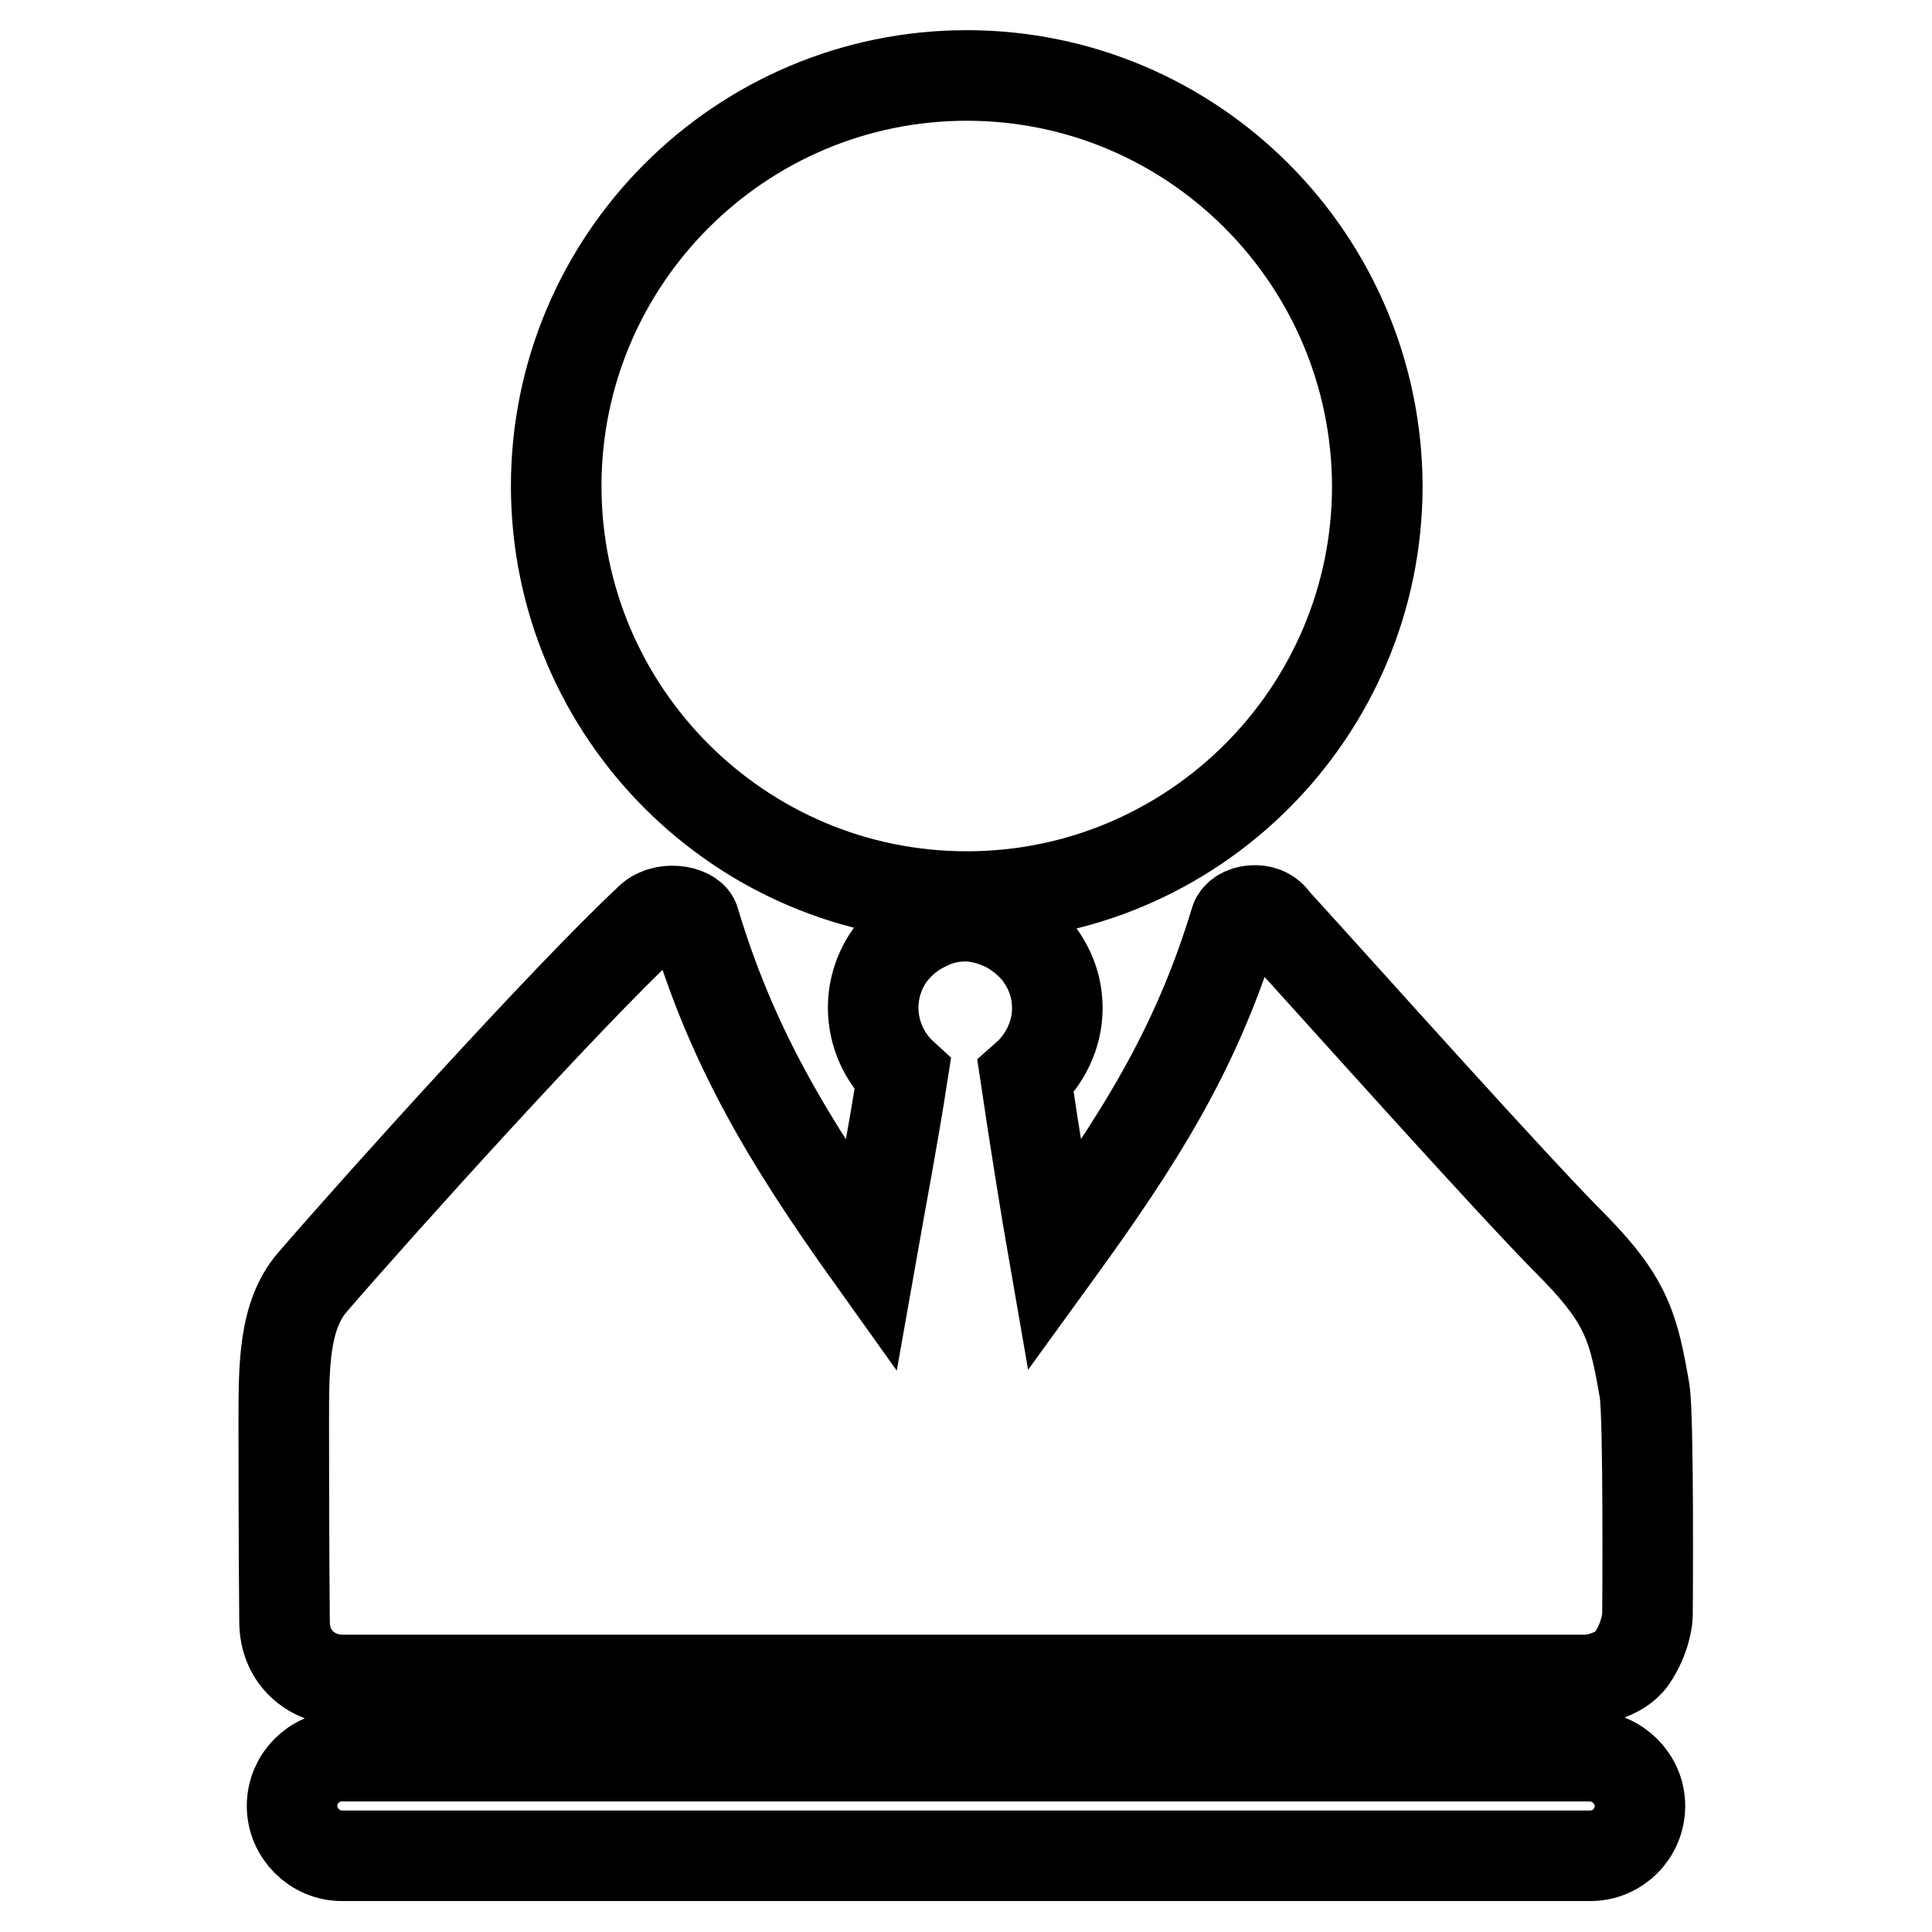 <?xml version="1.0" encoding="utf-8"?>
<!-- Svg Vector Icons : http://www.onlinewebfonts.com/icon -->
<!DOCTYPE svg PUBLIC "-//W3C//DTD SVG 1.1//EN" "http://www.w3.org/Graphics/SVG/1.1/DTD/svg11.dtd">
<svg version="1.1" xmlns="http://www.w3.org/2000/svg" xmlns:xlink="http://www.w3.org/1999/xlink" x="0px" y="0px" viewBox="0 0 256 256" enable-background="new 0 0 256 256" xml:space="preserve">
<g> <path stroke-width="12" fill-opacity="0" stroke="#000000"  d="M128.1,10c-30,0-54.4,24.4-54.4,54.4c0,30,24.4,54.4,54.4,54.4c30,0,54.4-24.4,54.4-54.4 C182.4,34.4,158.1,10,128.1,10z M217.9,184.2c-1.4-8.1-2.3-11.7-9.1-18.7c-8.5-8.5-30.5-33.2-39.9-43.5c-1.4-2.2-4.8-1.4-5.2,0 c-5.2,17.2-12.9,29.2-24,44.5c-1.1-6.3-2.7-16.4-3.8-23.8c2.5-2.2,4.2-5.5,4.2-9.1c0-2.6-0.8-4.9-2.2-6.9c-1.1-1.6-2.7-2.9-4.5-3.9 c-1.7-0.8-3.5-1.4-5.5-1.4c-2,0-3.8,0.5-5.5,1.4c-1.8,0.9-3.3,2.2-4.5,3.8c-1.4,2-2.2,4.4-2.2,6.9c0,3.5,1.5,6.7,3.9,8.9 c-1.2,7.8-2.7,15.6-4.2,24.1C104.4,151.1,97,138.7,92,122c-0.4-1.3-4.2-2.1-6.1,0c-11,10.3-35.7,37.7-44.5,47.9 c-3.8,4.4-3.8,11.1-3.8,18.4c0,16.3,0.1,26.3,0.1,26.3c-0.1,5.6,4.3,8,7.5,8c31.2,0,133.8,0,165.4,0c0,0,3.9-0.4,5.6-2.8 c1.9-2.8,2.1-5.4,2.1-5.8C218.3,213.9,218.5,187.6,217.9,184.2z M210.6,232.7H45.3c-3.7,0-6.6,3-6.6,6.6s3,6.6,6.6,6.6h165.4 c3.7,0,6.6-3,6.6-6.6S214.3,232.7,210.6,232.7z"/></g>
</svg>